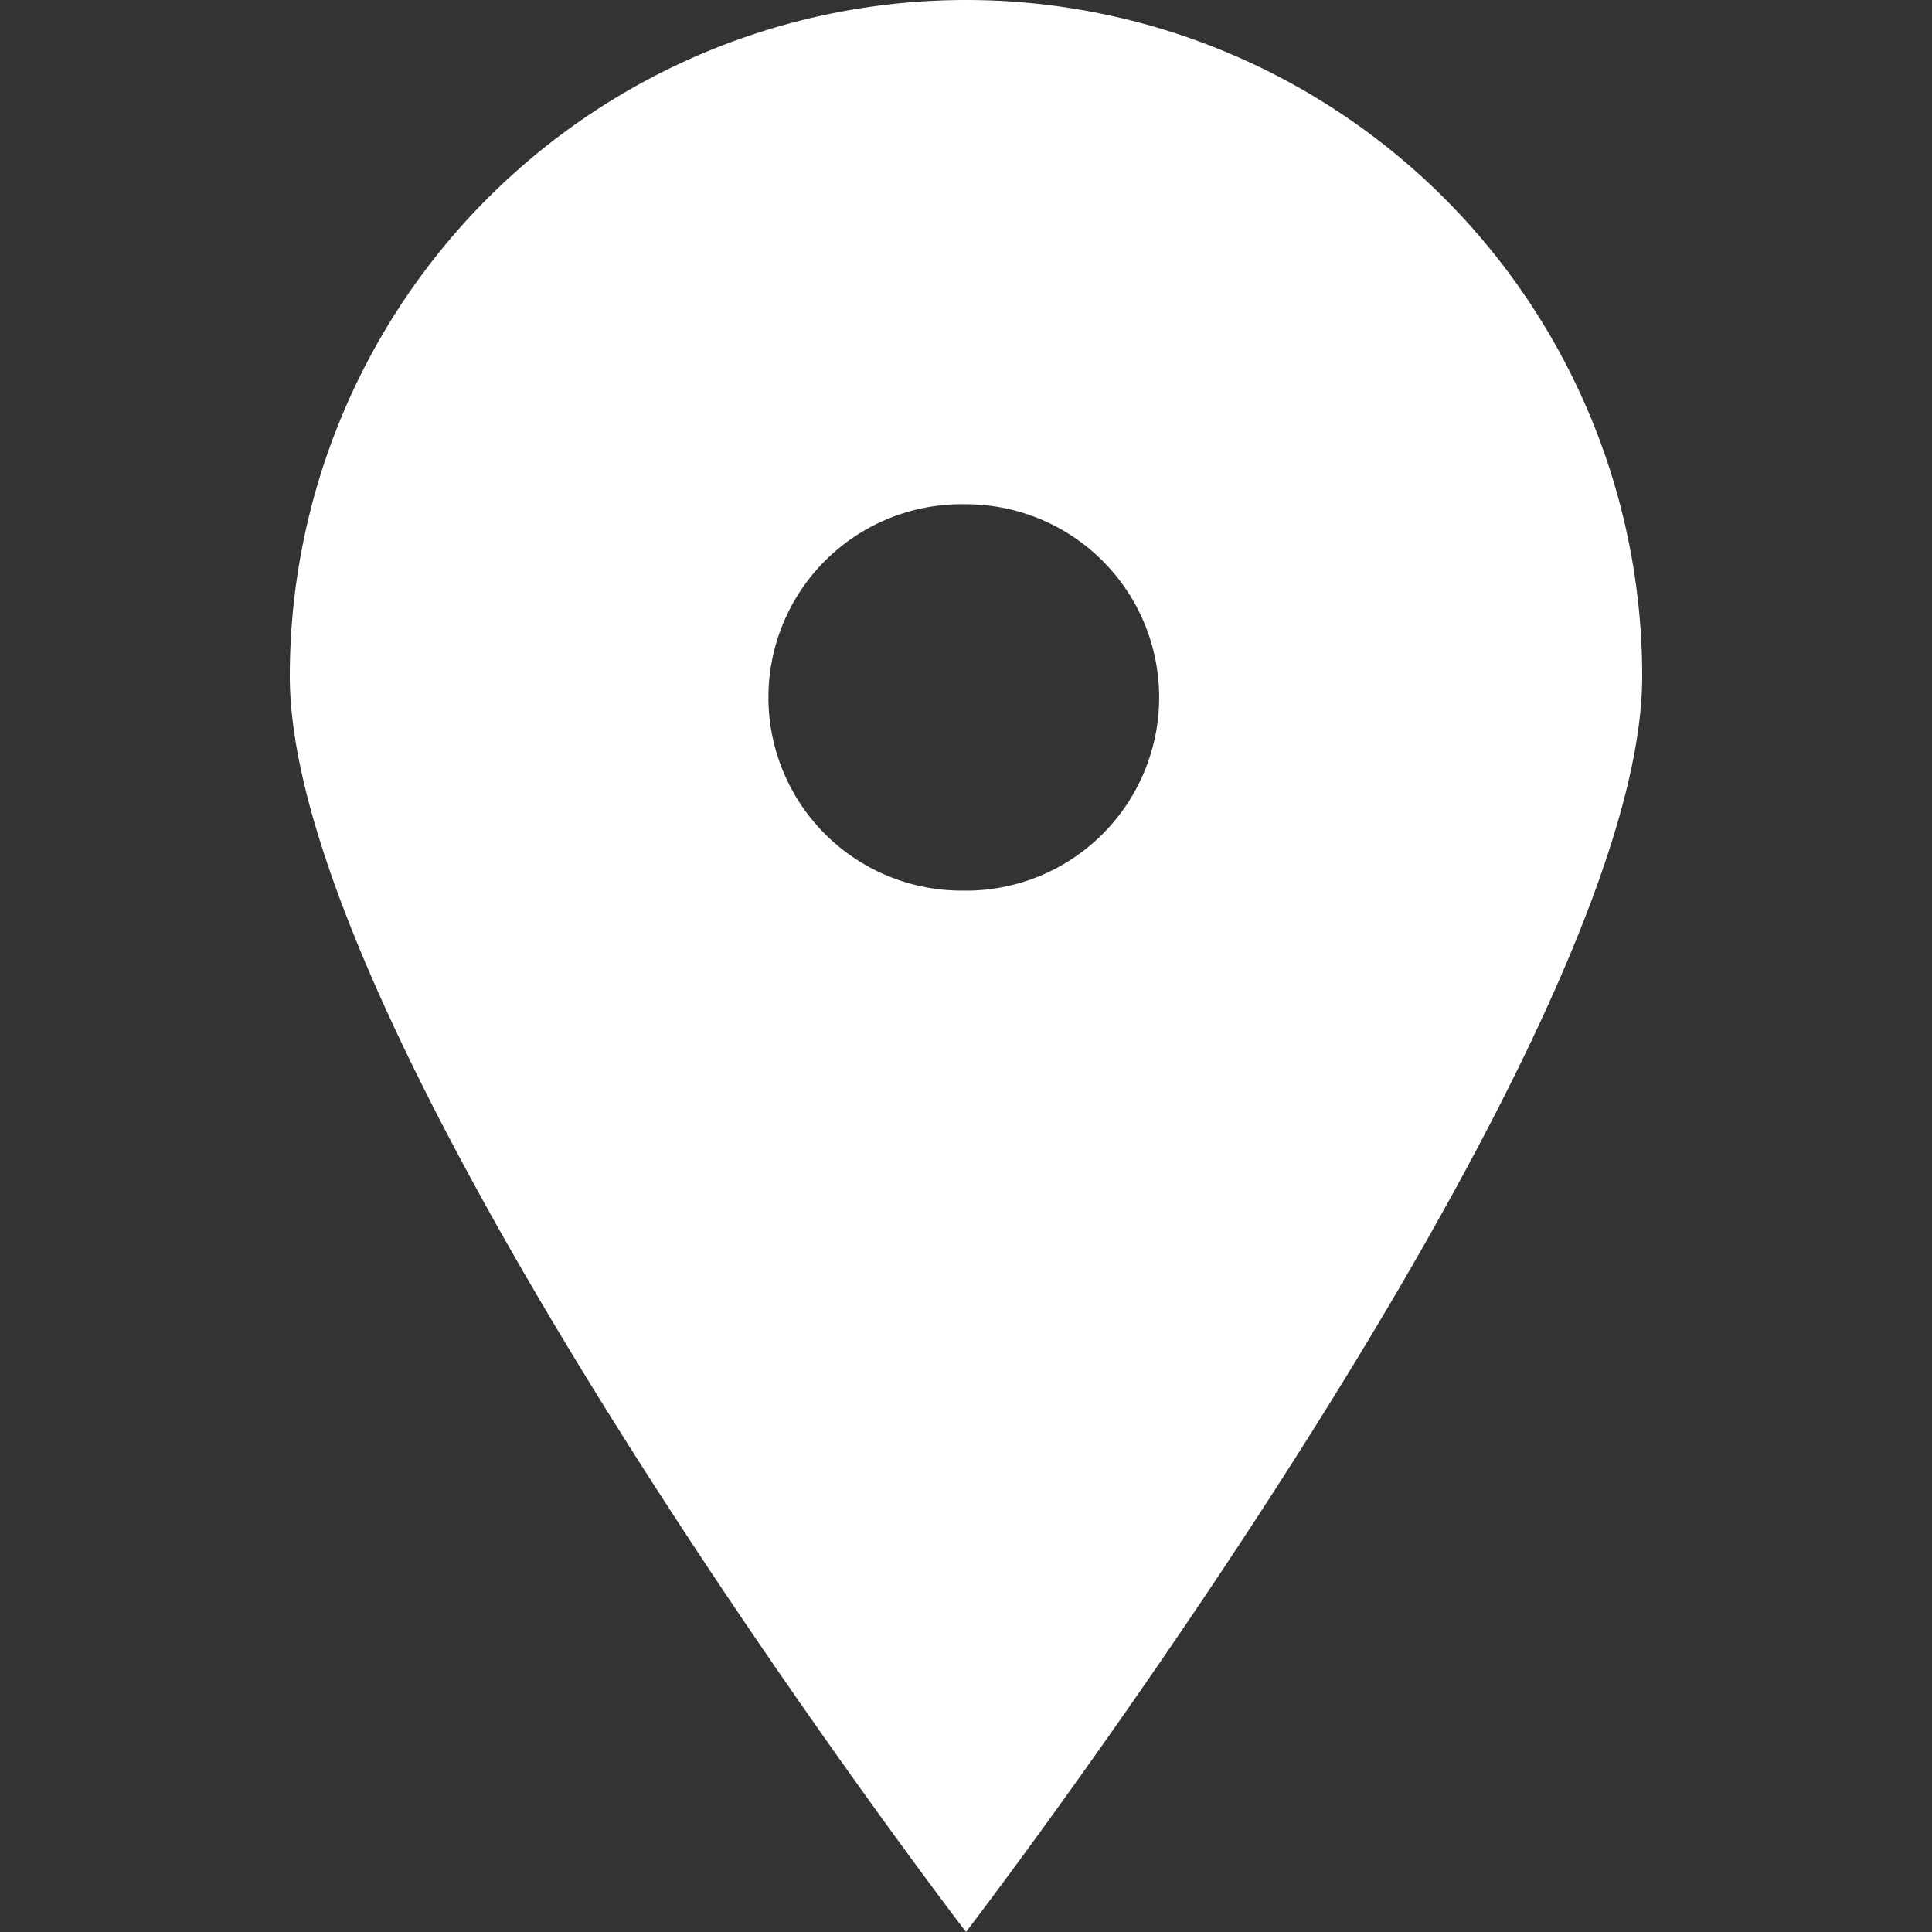 <svg xmlns="http://www.w3.org/2000/svg" width="800" height="800" viewBox="-3 0 20 20"><rect x="-3" y="0" width="20" height="20" fill="#333333" stroke="none"/><path fill="#fff" fill-rule="evenodd" d="M7 9.219a2 2 0 1 1-.001-3.999 2 2 0 0 1 .001 4M7 0a7 7 0 0 0-7 7c0 3.866 7 13 7 13s7-9.134 7-13a7 7 0 0 0-7-7"/></svg>
